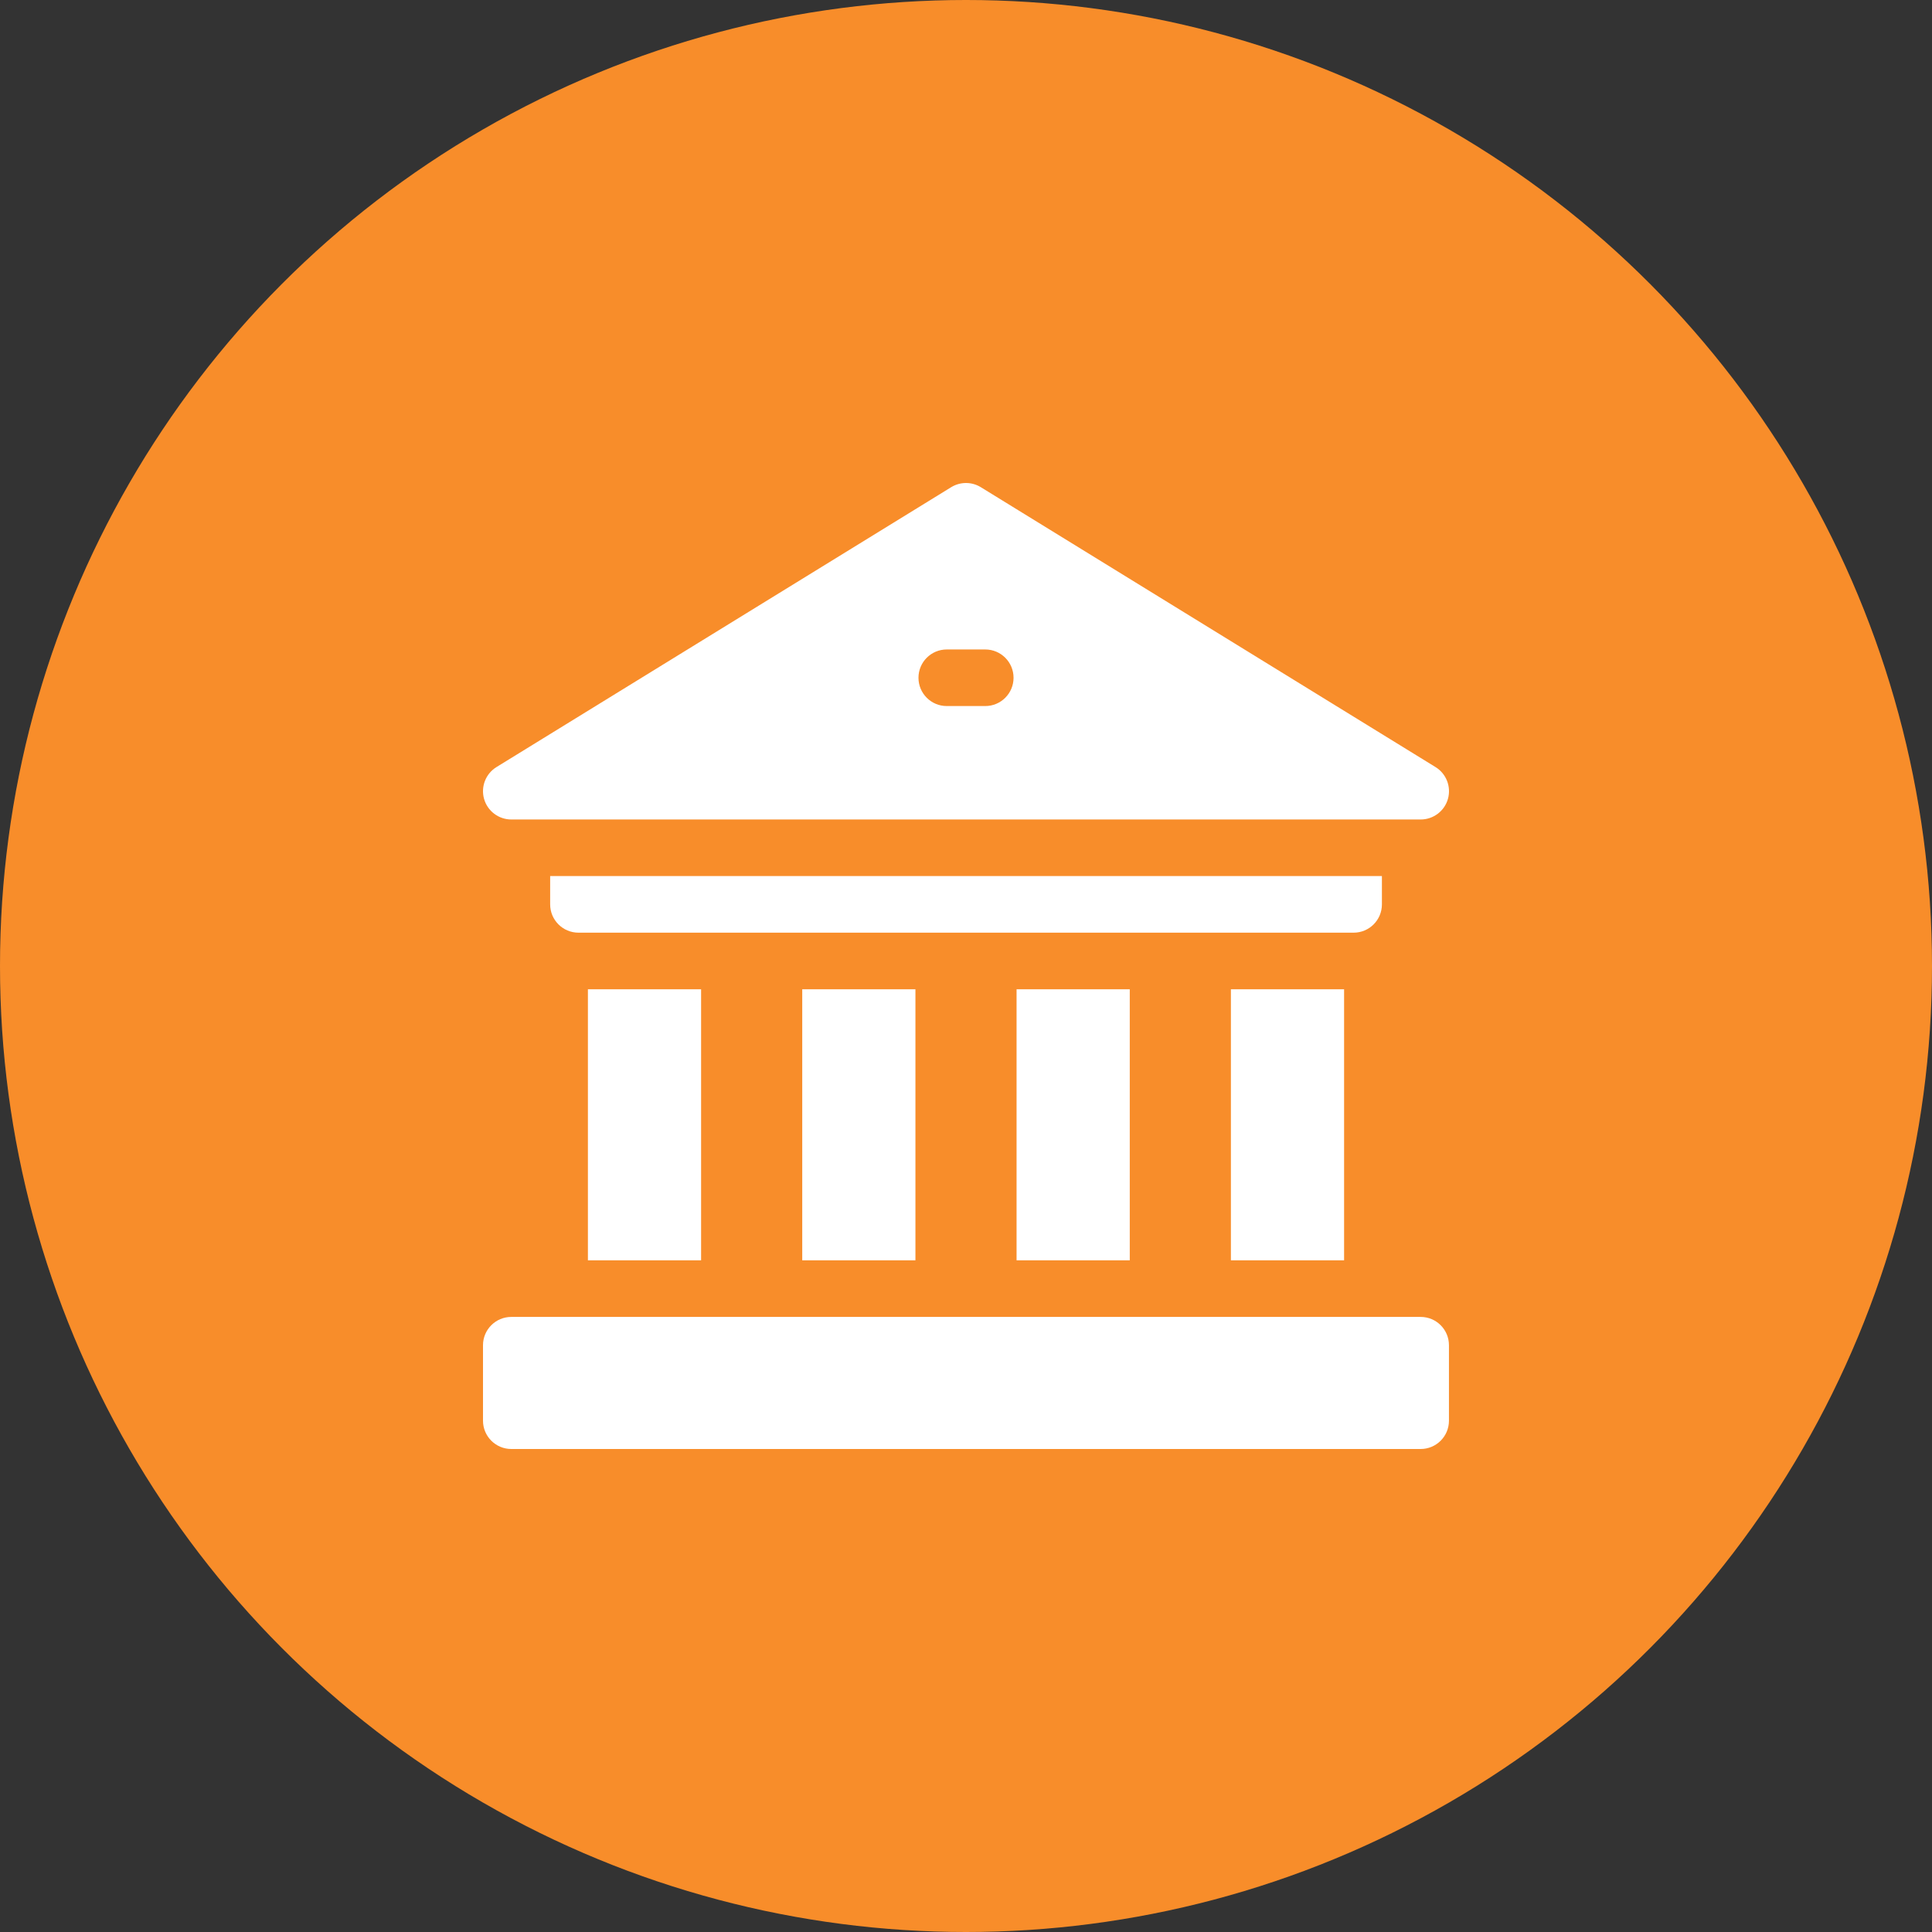 <svg width="80" height="80" viewBox="0 0 80 80" fill="none" xmlns="http://www.w3.org/2000/svg">
<rect x="0" y="0" width="80" height="80" fill="#333333" stroke="none"/>
<circle cx="40" cy="40" r="40" fill="#F88D2A"/>
<g clip-path="url(#clip0_8137_19353)">
<path d="M50.969 40.964H55.656V52.187H50.969V40.964Z" fill="white"/>
<path d="M42.094 40.964H46.781V52.187H42.094V40.964Z" fill="white"/>
<path d="M33.219 40.964H37.906V52.187H33.219V40.964Z" fill="white"/>
<path d="M24.344 40.964H29.031V52.187H24.344V40.964Z" fill="white"/>
<path d="M57.222 37.448V36.276H22.781V37.448C22.781 38.096 23.306 38.62 23.953 38.62H56.051C56.698 38.62 57.222 38.096 57.222 37.448Z" fill="white"/>
<path d="M58.826 54.531H21.172C20.525 54.531 20 55.056 20 55.703V58.828C20 59.475 20.525 60 21.172 60H58.826C59.474 60 59.998 59.475 59.998 58.828V55.703C59.998 55.056 59.474 54.531 58.826 54.531Z" fill="white"/>
<path d="M21.172 33.933H58.828C59.352 33.933 59.813 33.585 59.956 33.08C60.098 32.576 59.889 32.038 59.442 31.763L40.614 20.174C40.238 19.942 39.763 19.942 39.386 20.174L20.558 31.763C20.111 32.038 19.902 32.576 20.044 33.08C20.187 33.585 20.648 33.933 21.172 33.933ZM39.203 26.893H40.797C41.444 26.893 41.969 27.417 41.969 28.065C41.969 28.712 41.444 29.236 40.797 29.236H39.203C38.556 29.236 38.032 28.712 38.032 28.065C38.032 27.417 38.556 26.893 39.203 26.893Z" fill="white"/>
</g>
<defs>
<clipPath id="clip0_8137_19353">
<rect width="40" height="40" fill="white" transform="translate(20 20)"/>
</clipPath>
</defs>
</svg>
